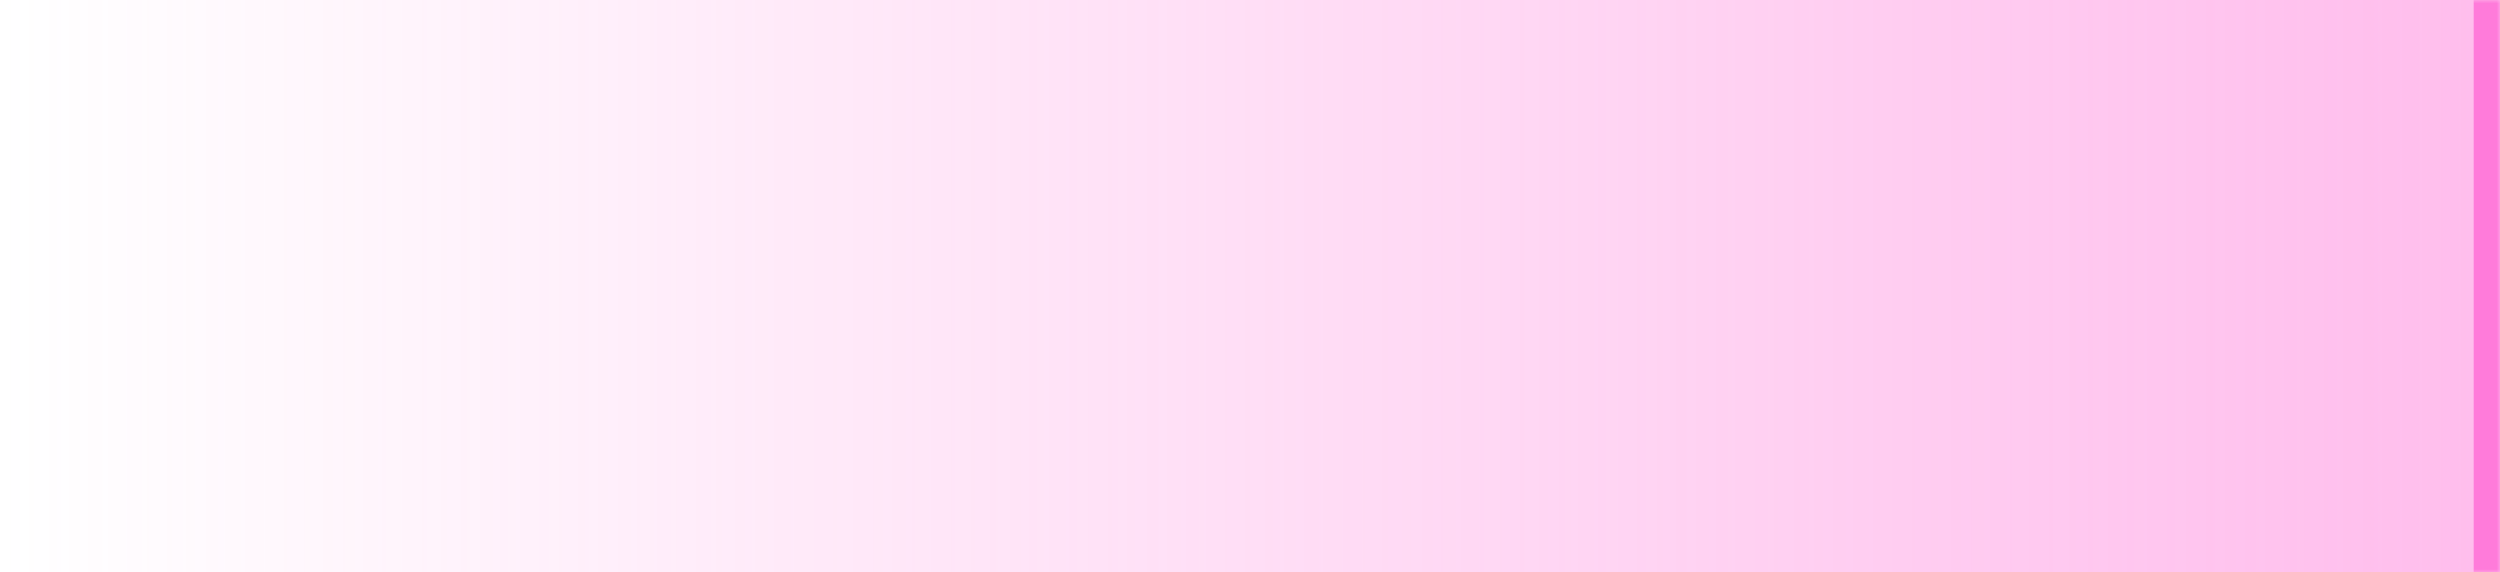 <?xml version="1.0" encoding="UTF-8"?> <svg xmlns="http://www.w3.org/2000/svg" width="380" height="87" viewBox="0 0 380 87" fill="none"><mask id="path-1-inside-1_1030_224" fill="white"><path d="M380 87L0 87L7.60578e-06 -2.70308e-06L380 3.05176e-05L380 87Z"></path></mask><path d="M380 87L0 87L7.60578e-06 -2.70308e-06L380 3.05176e-05L380 87Z" fill="url(#paint0_linear_1030_224)" fill-opacity="0.5"></path><path d="M376 3.01679e-05L376 87L384 87L384 3.08673e-05L376 3.01679e-05Z" fill="#FF7BDA" mask="url(#path-1-inside-1_1030_224)"></path><defs><linearGradient id="paint0_linear_1030_224" x1="380" y1="34" x2="2.73128e-06" y2="34" gradientUnits="userSpaceOnUse"><stop stop-color="#FF7BDA"></stop><stop offset="1" stop-color="#FF7BDA" stop-opacity="0"></stop></linearGradient></defs></svg> 